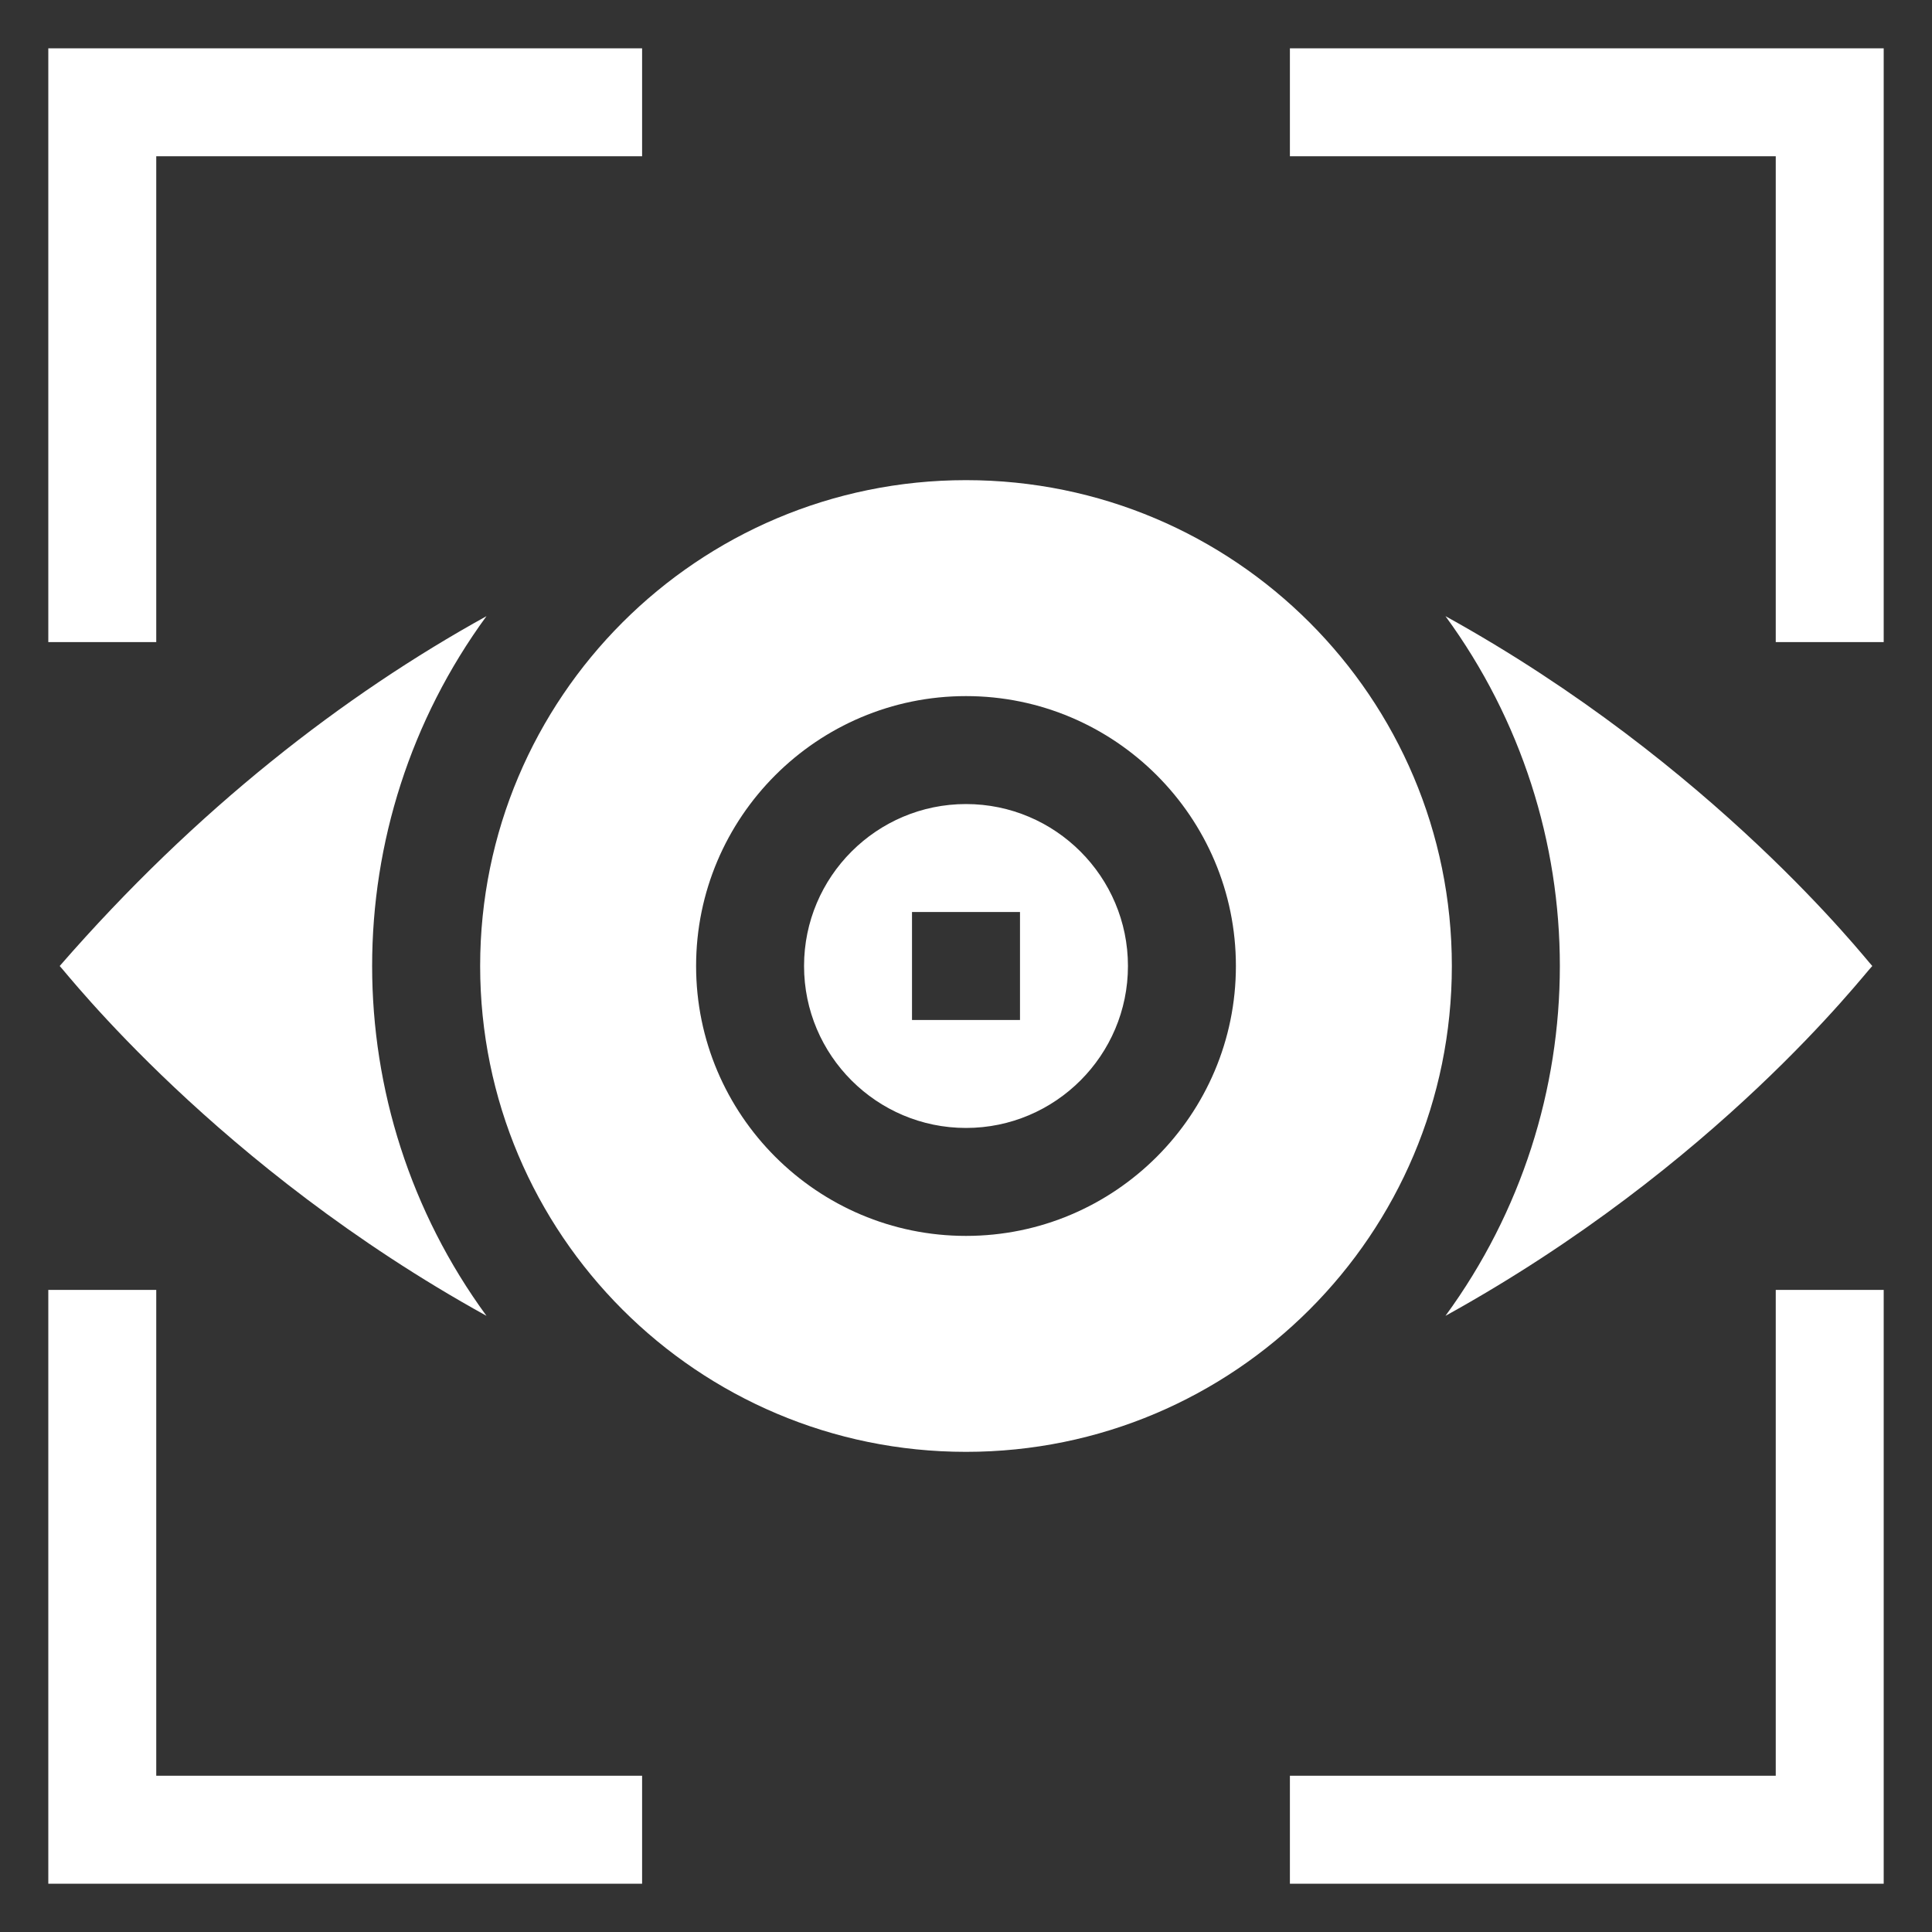 <svg width="40" height="40" viewBox="0 0 40 40" fill="none" xmlns="http://www.w3.org/2000/svg">
<rect x="0" y="0" width="40" height="40" fill="#333333" stroke="none"/>
<g clip-path="url(#clip0_3219_229)">
<path d="M1.236 20C1.369 20.13 4.492 24.16 10.072 27.243C6.915 22.927 6.916 17.072 10.072 12.757C7.123 14.387 4.068 16.745 1.236 20ZM29.927 27.243C35.562 24.13 38.58 20.18 38.764 20C38.644 19.883 35.498 15.835 29.927 12.757C33.085 17.073 33.084 22.928 29.927 27.243ZM3.235 3.235H13.294V1H1V13.294H3.235V3.235ZM26.706 1V3.235H36.765V13.294H39V1H26.706ZM3.235 26.706H1V39H13.294V36.765H3.235V26.706ZM36.765 36.765H26.706V39H39V26.706H36.765V36.765ZM20 16.647C18.151 16.647 16.647 18.151 16.647 20C16.647 21.849 18.151 23.353 20 23.353C21.849 23.353 23.353 21.849 23.353 20C23.353 18.151 21.849 16.647 20 16.647ZM21.118 21.118H18.882V18.882H21.118V21.118Z" fill="white"/>
<path d="M30.059 20C30.059 14.445 25.556 9.941 20 9.941C14.445 9.941 9.941 14.445 9.941 20C9.941 25.556 14.445 30.059 20 30.059C25.556 30.059 30.059 25.556 30.059 20ZM20 25.588C16.919 25.588 14.412 23.082 14.412 20C14.412 16.919 16.919 14.412 20 14.412C23.082 14.412 25.588 16.919 25.588 20C25.588 23.082 23.082 25.588 20 25.588Z" fill="white"/>
</g>
<defs>
<clipPath id="clip0_3219_229">
<rect width="38" height="38" fill="white" transform="translate(1 1)"/>
</clipPath>
</defs>
</svg>
